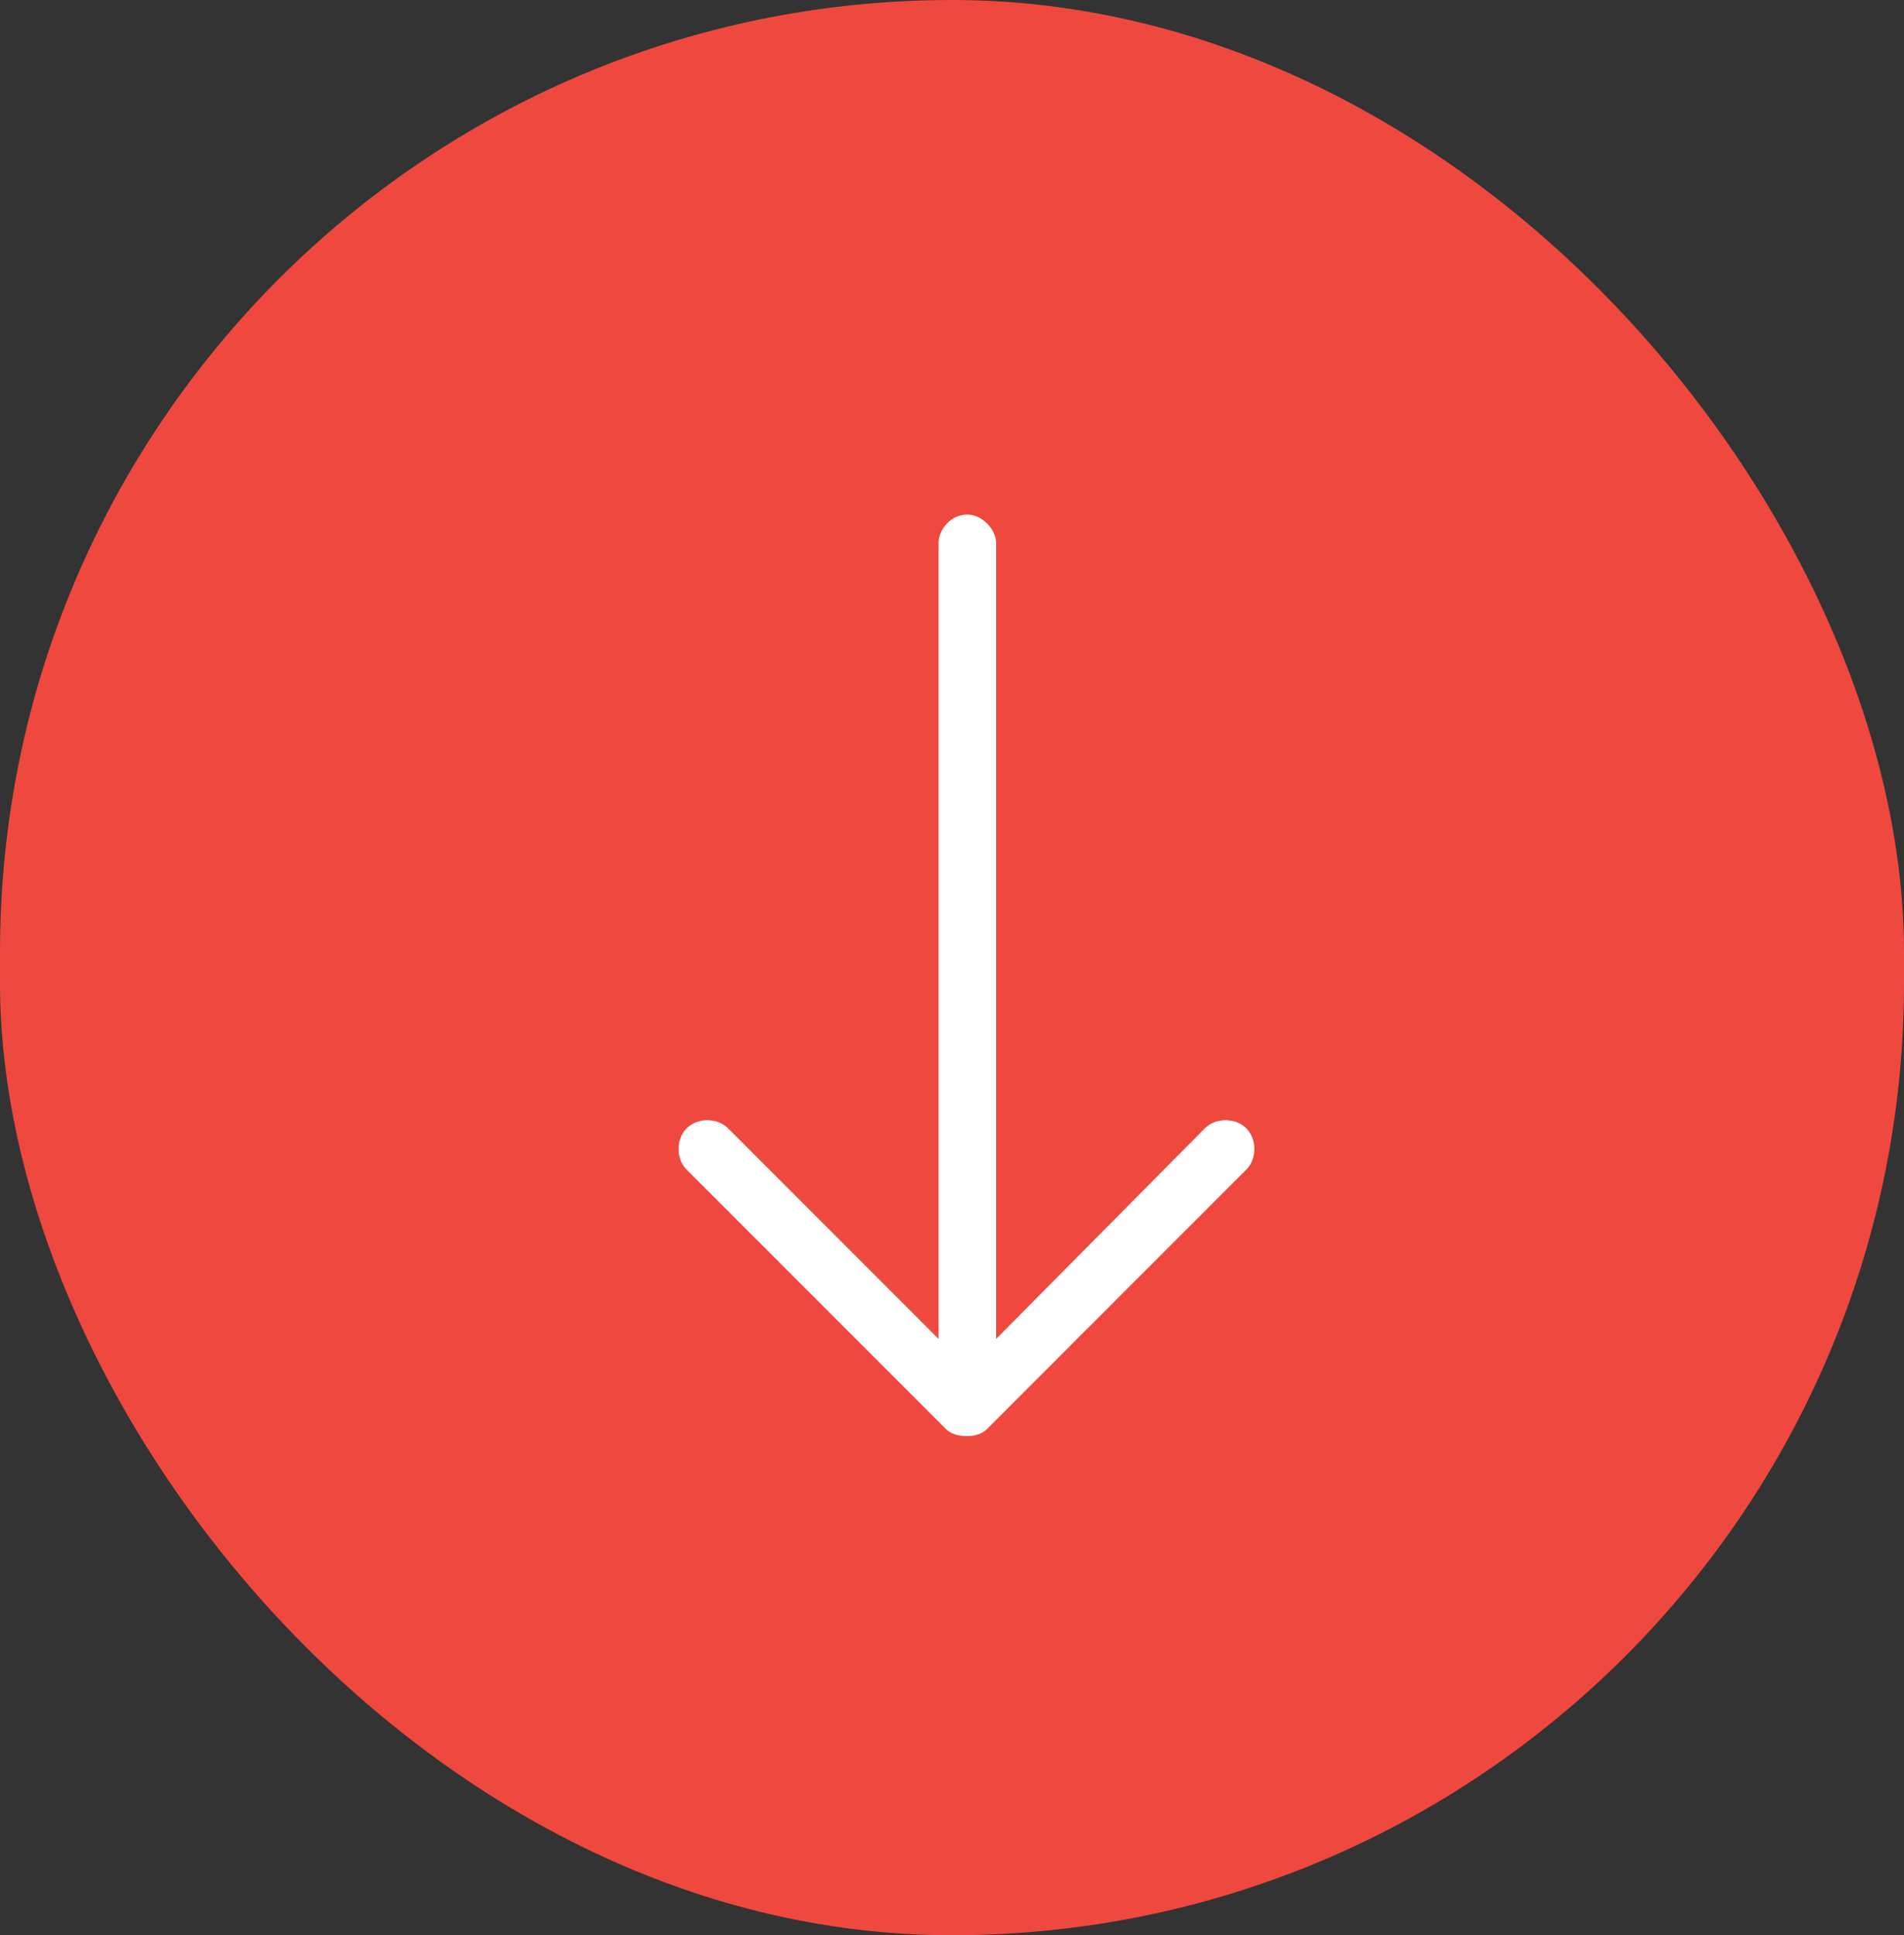 <svg width="62" height="63" viewBox="0 0 62 63" fill="none" xmlns="http://www.w3.org/2000/svg">
<rect x="0" y="0" width="62" height="63" fill="#333333" stroke="none"/>
<rect width="62" height="63" rx="31" fill="#EF483E"/>
<path d="M40.582 38.078L32.145 46.516C31.969 46.691 31.734 46.75 31.5 46.75C31.207 46.75 30.973 46.691 30.797 46.516L22.359 38.078C22.008 37.727 22.008 37.082 22.359 36.73C22.711 36.379 23.355 36.379 23.707 36.73L30.562 43.586V17.688C30.562 17.219 30.973 16.75 31.5 16.75C31.969 16.75 32.438 17.219 32.438 17.688V43.586L39.234 36.73C39.586 36.379 40.23 36.379 40.582 36.73C40.934 37.082 40.934 37.727 40.582 38.078Z" fill="white"/>
</svg>
